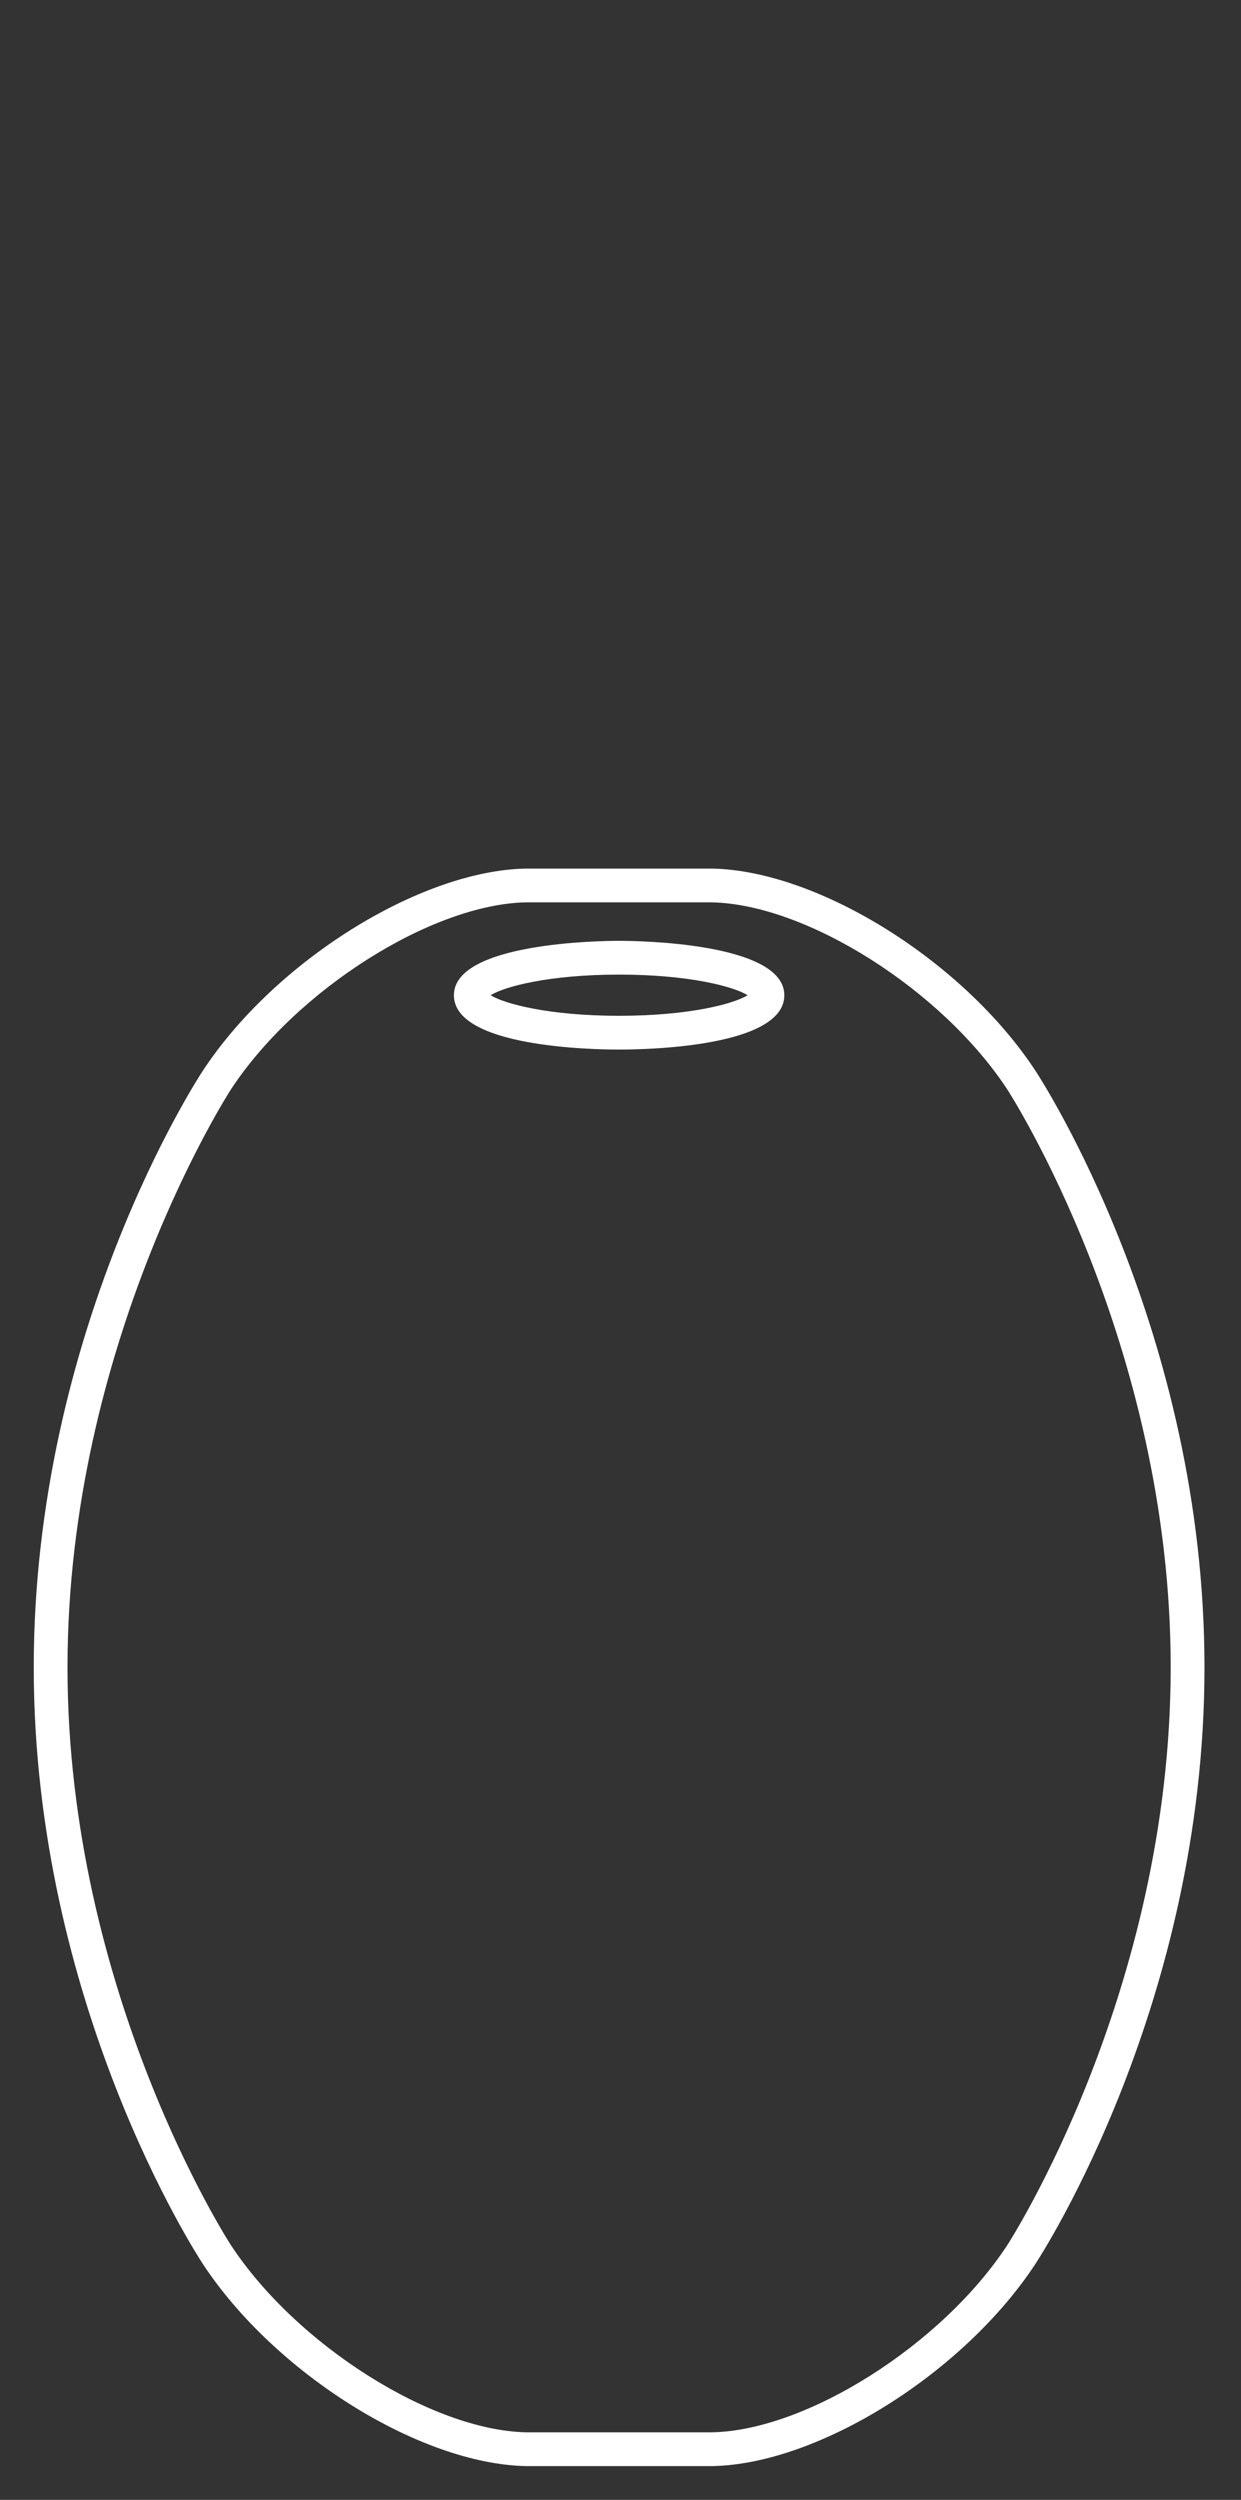 <?xml version="1.0" encoding="utf-8"?>
<!-- Generator: Adobe Illustrator 16.0.0, SVG Export Plug-In . SVG Version: 6.00 Build 0)  -->
<!DOCTYPE svg PUBLIC "-//W3C//DTD SVG 1.1//EN" "http://www.w3.org/Graphics/SVG/1.1/DTD/svg11.dtd">
<svg version="1.1" id="Capa_1" xmlns="http://www.w3.org/2000/svg" xmlns:xlink="http://www.w3.org/1999/xlink" x="0px" y="0px"
	 width="36.77px" height="74.021px" viewBox="0 0 36.77 74.021" enable-background="new 0 0 36.77 74.021" xml:space="preserve">
<rect x="0" y="0" width="36.77" height="74.021" fill="#333333" stroke="none"/>
<g>
	<path fill="#FFFFFF" d="M21.119,73.021h-5.545c-3.148-0.068-7.434-2.752-9.562-5.982C5.807,66.726,1,59.304,1,49.371
		c0-9.938,4.807-17.358,5.012-17.669c2.123-3.229,6.408-5.913,9.551-5.983h5.551c3.154,0.07,7.439,2.753,9.562,5.981
		c0.205,0.311,5.012,7.733,5.012,17.671c0,9.934-4.807,17.355-5.012,17.668c-2.125,3.23-6.41,5.914-9.551,5.982H21.119z
		 M15.574,26.719c-2.795,0.062-6.797,2.596-8.727,5.532C6.799,32.325,2,39.744,2,49.371c0,9.637,4.799,17.045,4.848,17.117
		c1.936,2.939,5.938,5.473,8.738,5.533h5.521c2.805-0.062,6.803-2.596,8.732-5.533c0.049-0.072,4.848-7.494,4.848-17.117
		c0-9.641-4.799-17.048-4.848-17.122c-1.932-2.936-5.932-5.468-8.738-5.53H15.574z M18.344,31.078c-0.816,0-4.895-0.077-4.895-1.609
		c0-1.566,4.393-1.611,4.895-1.611s4.895,0.045,4.895,1.611C23.239,31.001,19.16,31.078,18.344,31.078z M14.537,29.469
		c0.396,0.248,1.707,0.609,3.807,0.609s3.41-0.361,3.807-0.609c-0.396-0.249-1.707-0.611-3.807-0.611S14.934,29.219,14.537,29.469z"
		/>
</g>
</svg>
